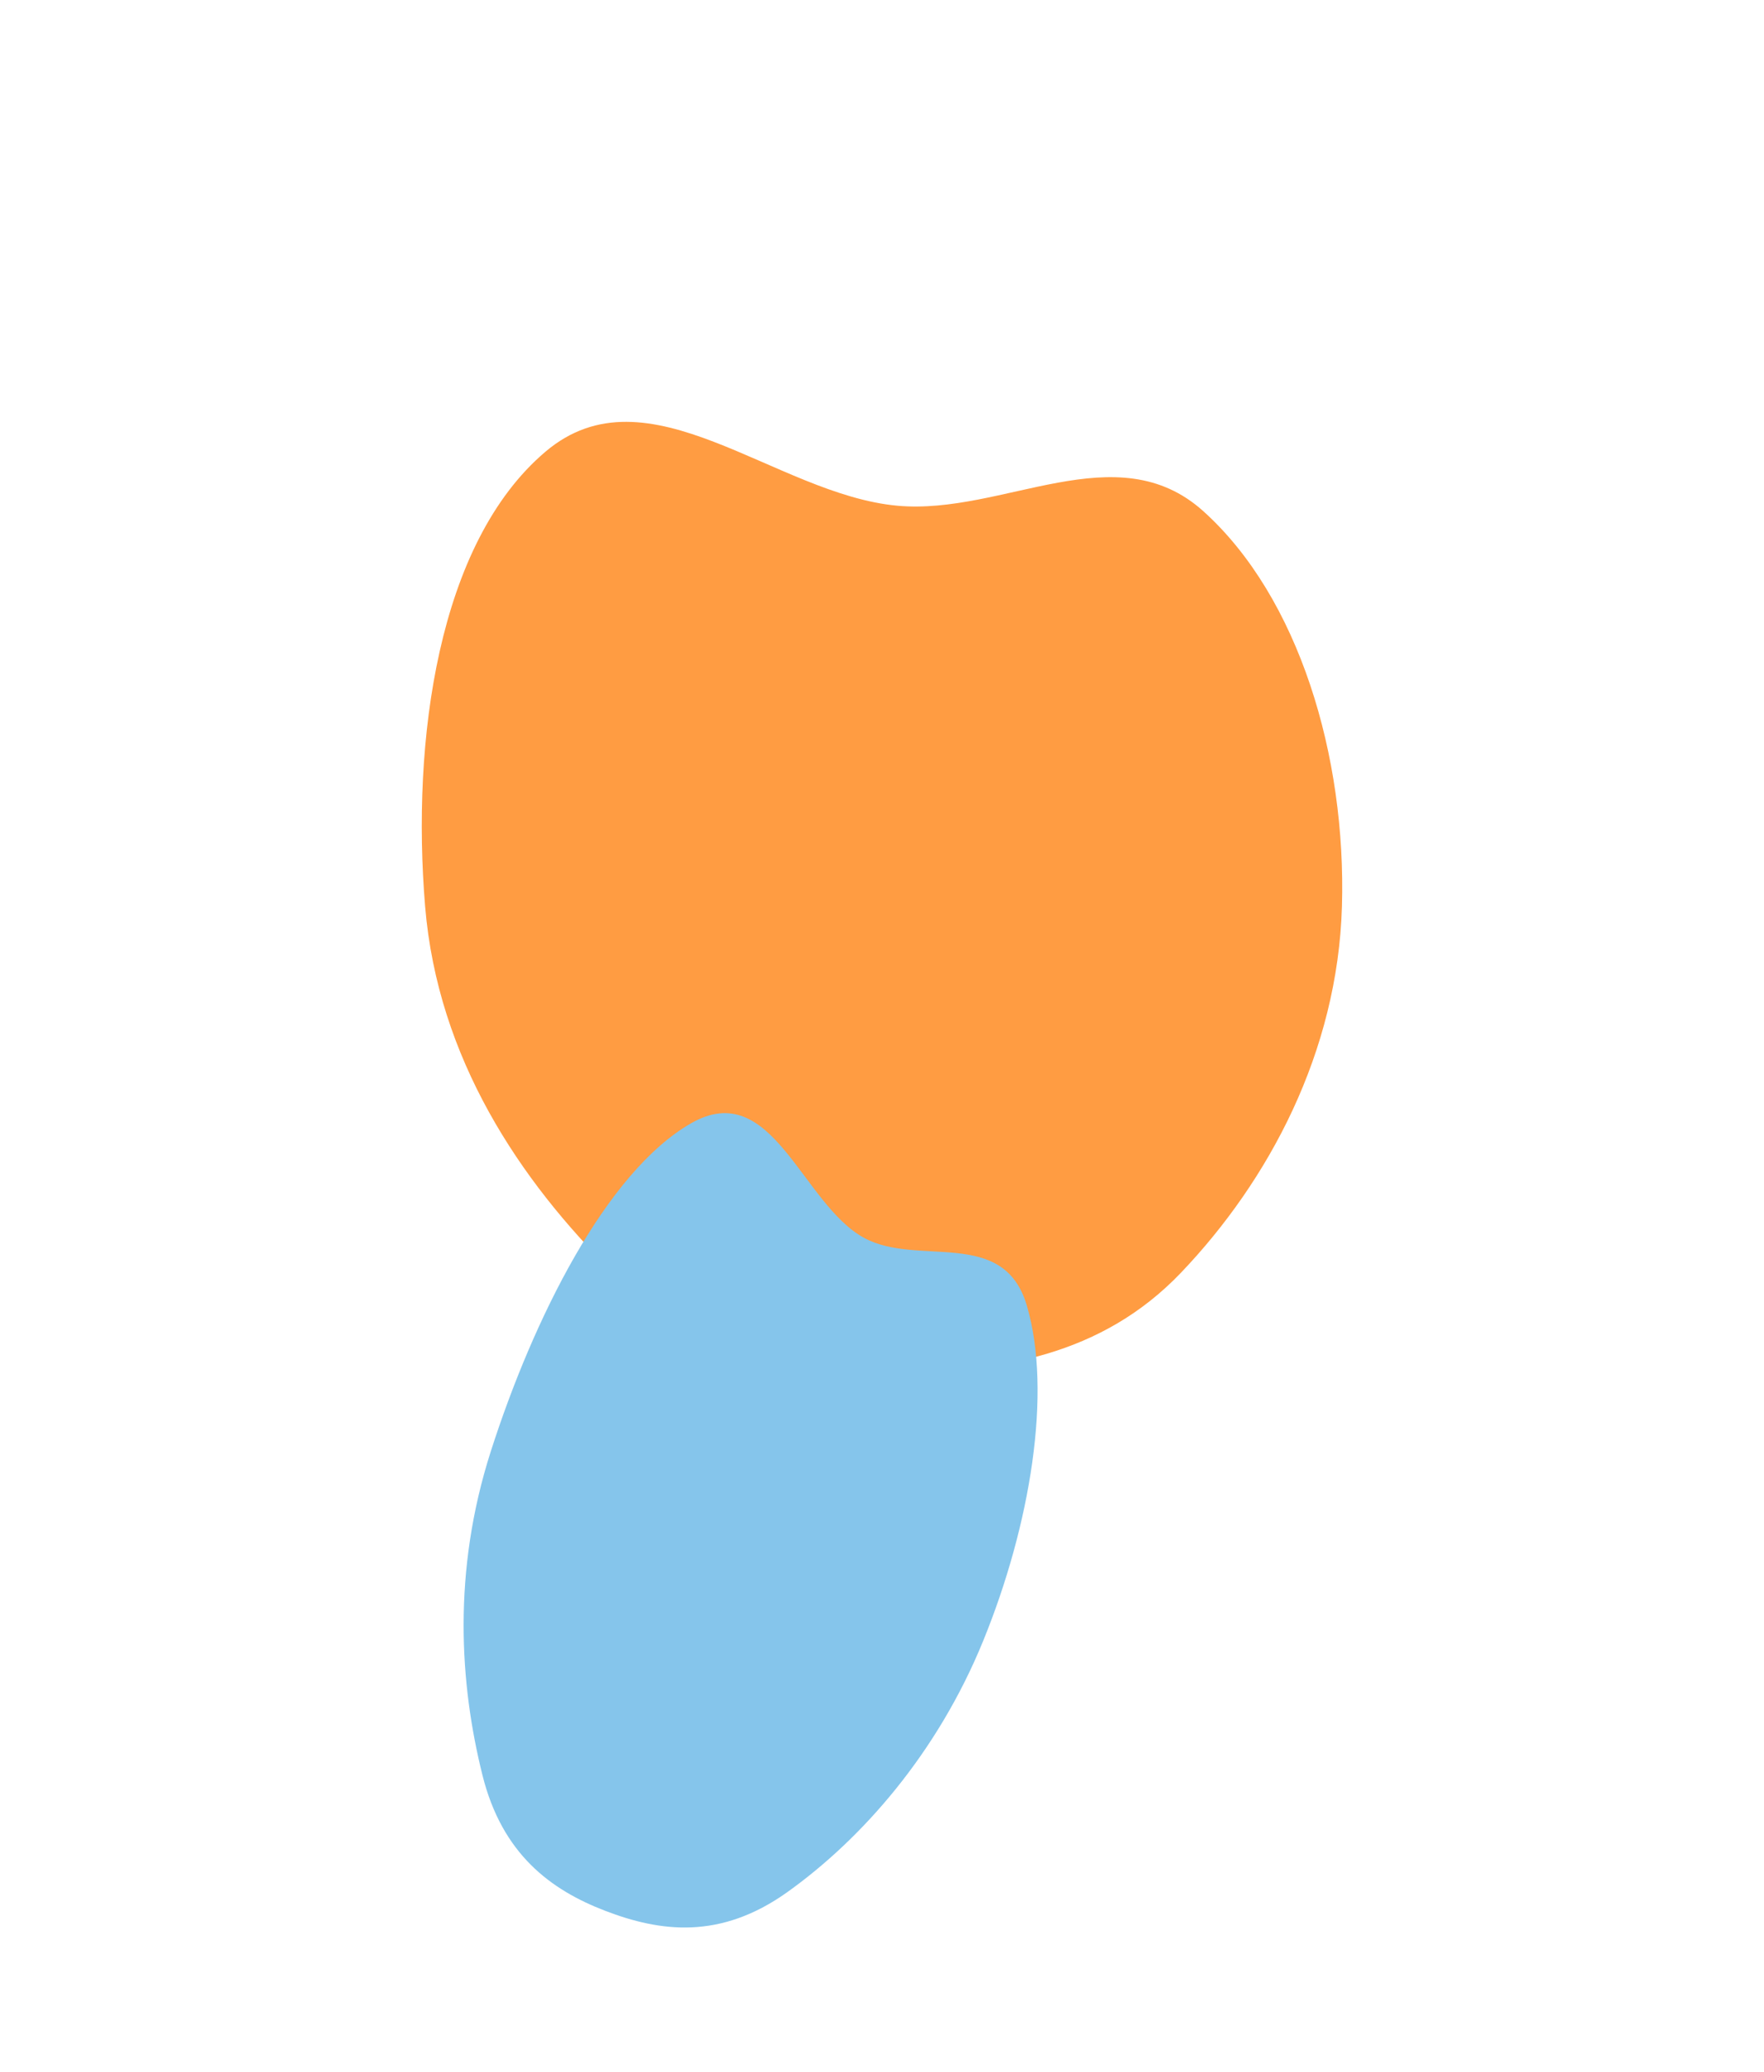 <?xml version="1.0" encoding="UTF-8"?> <svg xmlns="http://www.w3.org/2000/svg" width="711" height="835" viewBox="0 0 711 835" fill="none"><g filter="url(#filter0_f_123_3096)"><path fill-rule="evenodd" clip-rule="evenodd" d="M361.76 203.807C404.393 207.668 450.039 174.471 485.08 206.066C523.538 240.741 542.671 304.787 540.886 365.313C539.152 424.065 511.382 475.825 476.027 512.87C444.163 546.257 402.794 552.964 361.76 553C320.689 553.036 279.987 545.249 247.34 513.068C209.507 475.775 176.431 426.425 171.354 365.313C165.81 298.585 176.399 218.886 219.837 182.041C261.231 146.93 312.356 199.332 361.76 203.807Z" fill="#FF9C42"></path></g><g filter="url(#filter1_f_123_3096)"><path fill-rule="evenodd" clip-rule="evenodd" d="M348.309 498.872C370.052 510.678 404.484 494.327 413.865 526.104C424.161 560.978 415.304 614.671 396.263 661.308C377.781 706.577 347.403 741.038 317.348 762.504C290.26 781.85 266.039 778.513 243.99 770.063C221.92 761.605 202.387 747.15 194.467 715.412C185.288 678.634 182.267 633.474 197.797 584.964C214.754 531.996 244.251 472.288 278.587 452.648C311.308 433.932 323.112 485.19 348.309 498.872Z" fill="#85C5EB"></path></g><defs><filter id="filter0_f_123_3096" x="0" y="0" width="711" height="723" filterUnits="userSpaceOnUse" color-interpolation-filters="sRGB"><feFlood flood-opacity="0" result="BackgroundImageFix"></feFlood><feBlend mode="normal" in="SourceGraphic" in2="BackgroundImageFix" result="shape"></feBlend><feGaussianBlur stdDeviation="85" result="effect1_foregroundBlur_123_3096"></feGaussianBlur></filter><filter id="filter1_f_123_3096" x="129.466" y="391.185" width="346.144" height="442.983" filterUnits="userSpaceOnUse" color-interpolation-filters="sRGB"><feFlood flood-opacity="0" result="BackgroundImageFix"></feFlood><feBlend mode="normal" in="SourceGraphic" in2="BackgroundImageFix" result="shape"></feBlend><feGaussianBlur stdDeviation="28.7" result="effect1_foregroundBlur_123_3096"></feGaussianBlur></filter></defs></svg> 